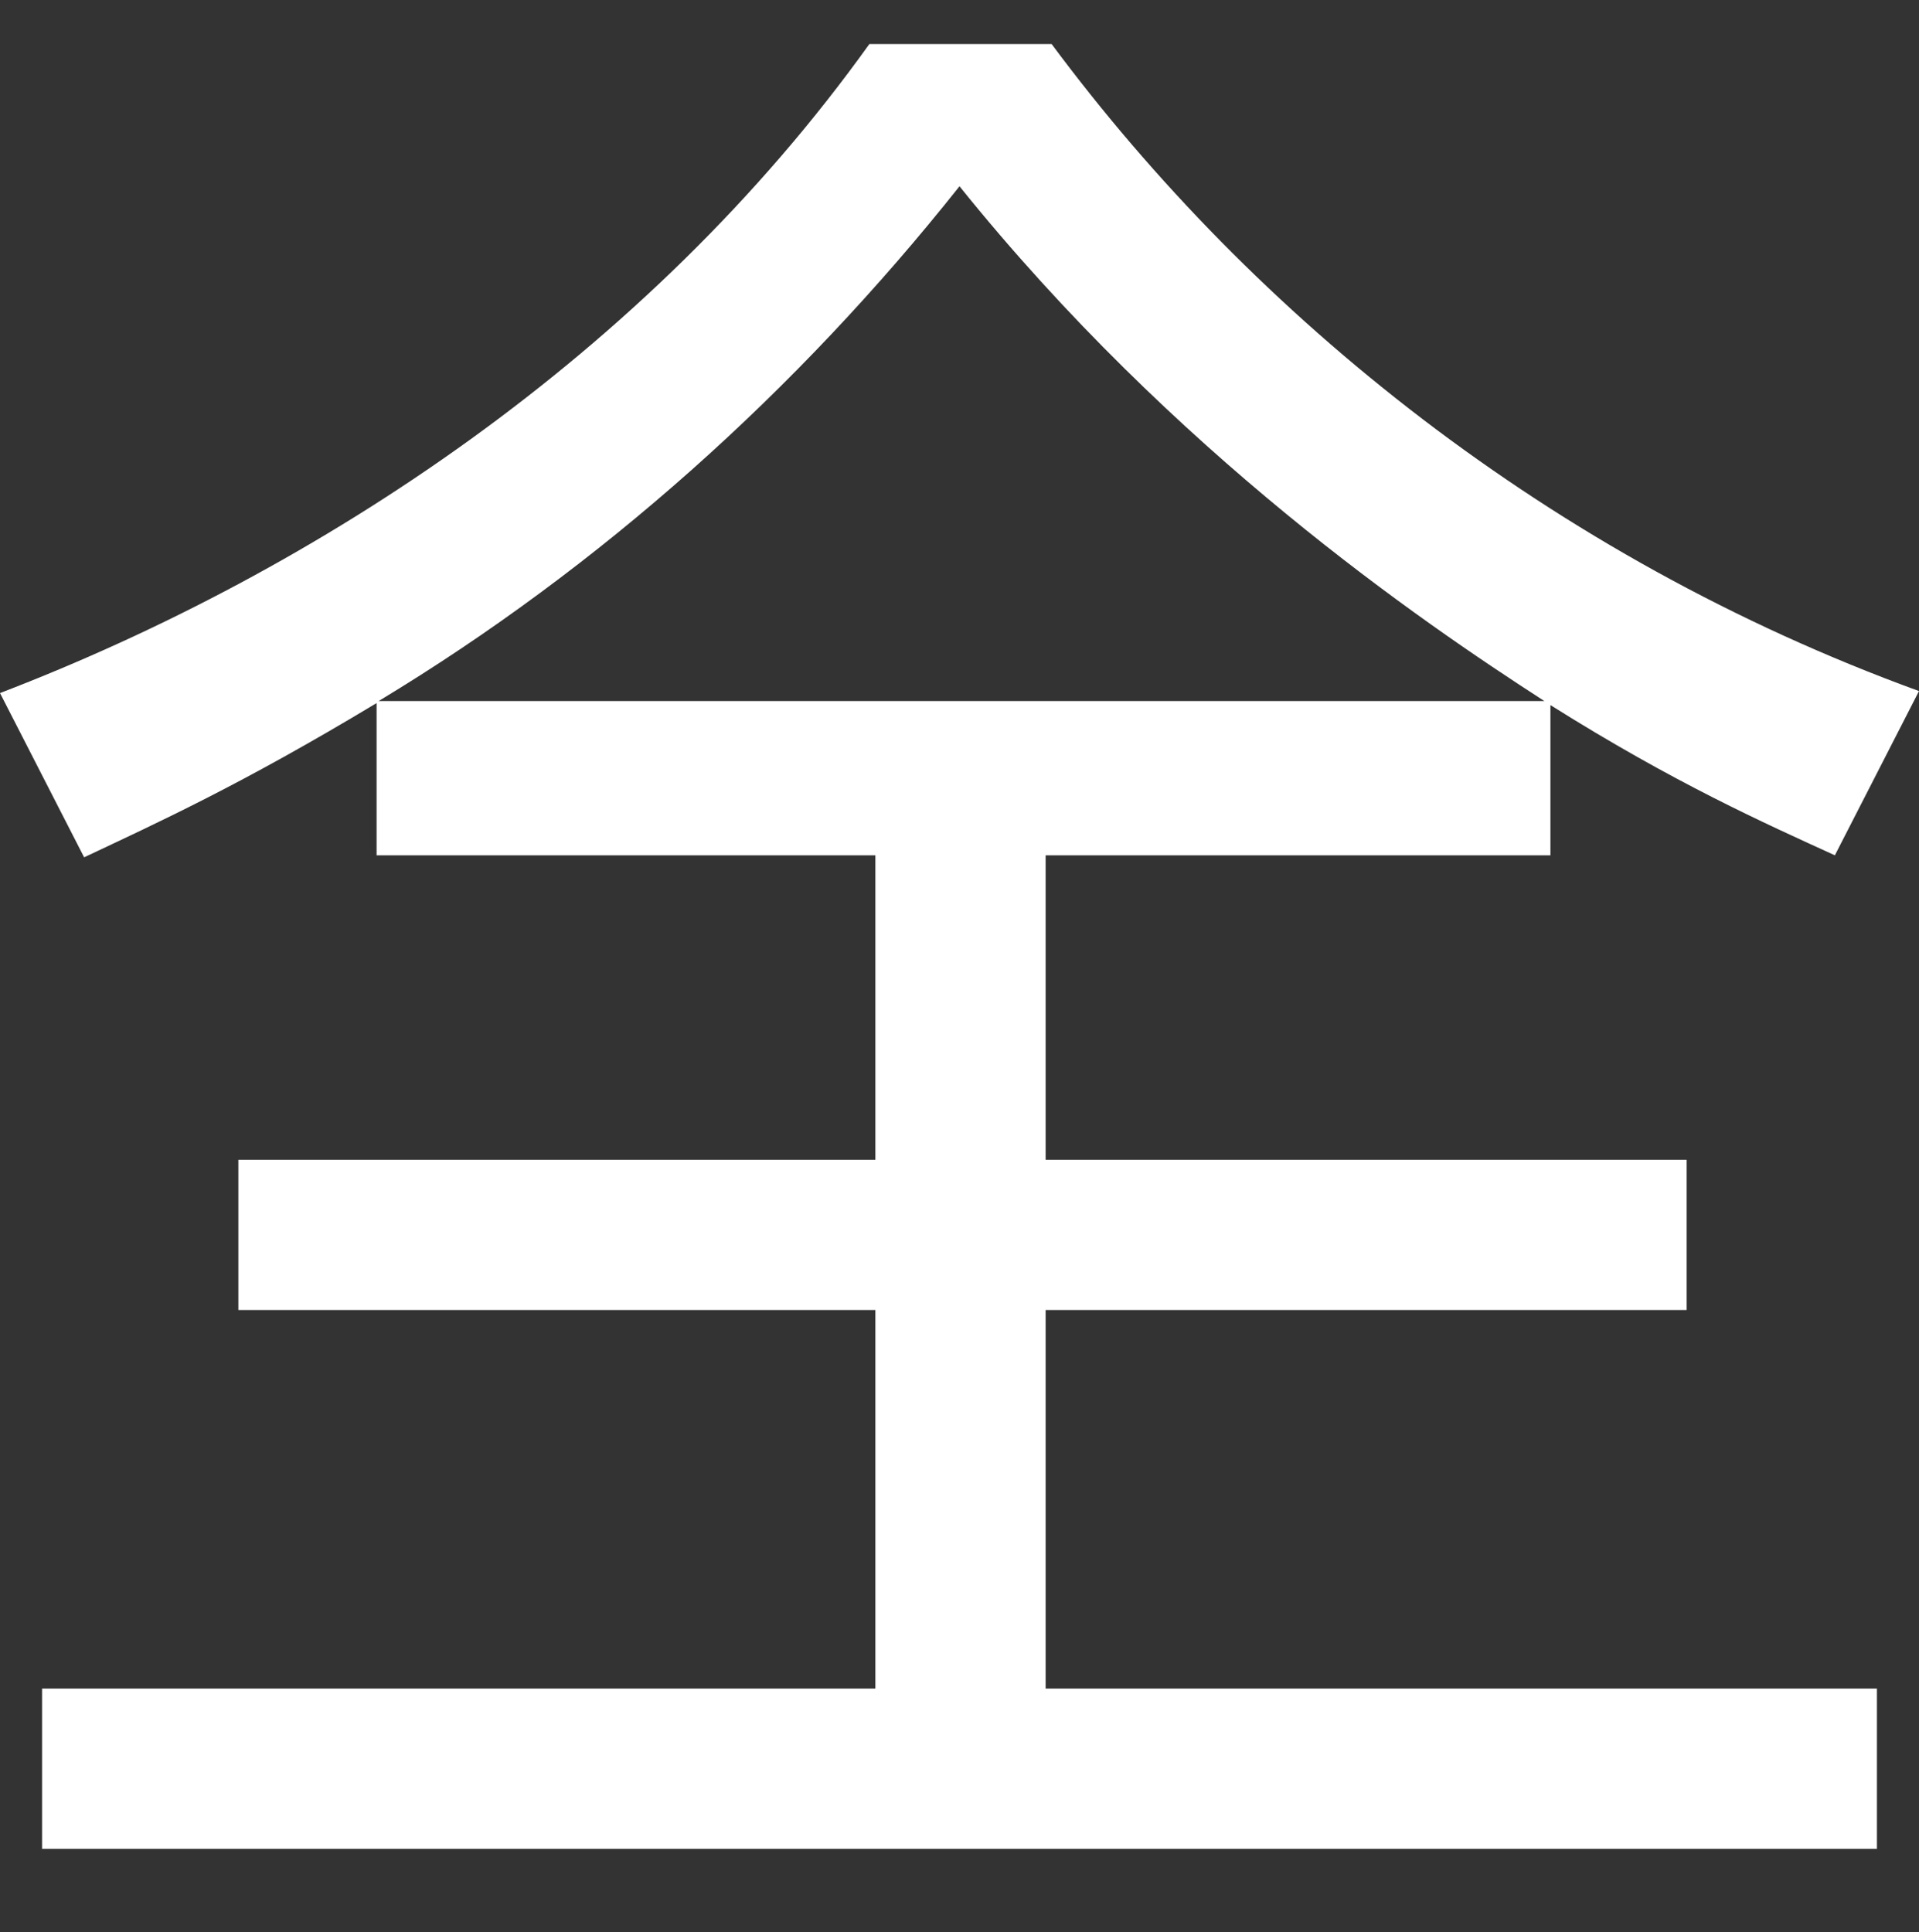 <?xml version="1.0" encoding="UTF-8"?>
<svg id="all" xmlns="http://www.w3.org/2000/svg" viewBox="0 0 47.9 48.23">
  <rect x="0" y="0" width="47.9" height="48.23" fill="#333333" stroke="none"/>
  <defs>
    <style>
      .cls-1 {
        fill: #fff;
      }
    </style>
  </defs>
  <path class="cls-1" d="M38.7,21.35h-12.6v7.6h16v3.75h-16v9.45h20.75v4H1.05v-4h20.8v-9.45H5.95v-3.75h15.9v-7.6h-12.45v-3.8c-3.4,2.05-5.5,3-7.3,3.85l-2.1-4.1C7.95,14.25,16.15,8.85,21.7,1.1h4.55c5.05,6.8,12.45,12.8,21.65,16.15l-2.1,4.1c-1.75-.8-4-1.8-7.1-3.75v3.75ZM38.55,17.5c-3.1-2-9.25-6.2-14.6-12.85-4.05,5.1-8.95,9.5-14.5,12.85h29.1Z"/>
</svg>
